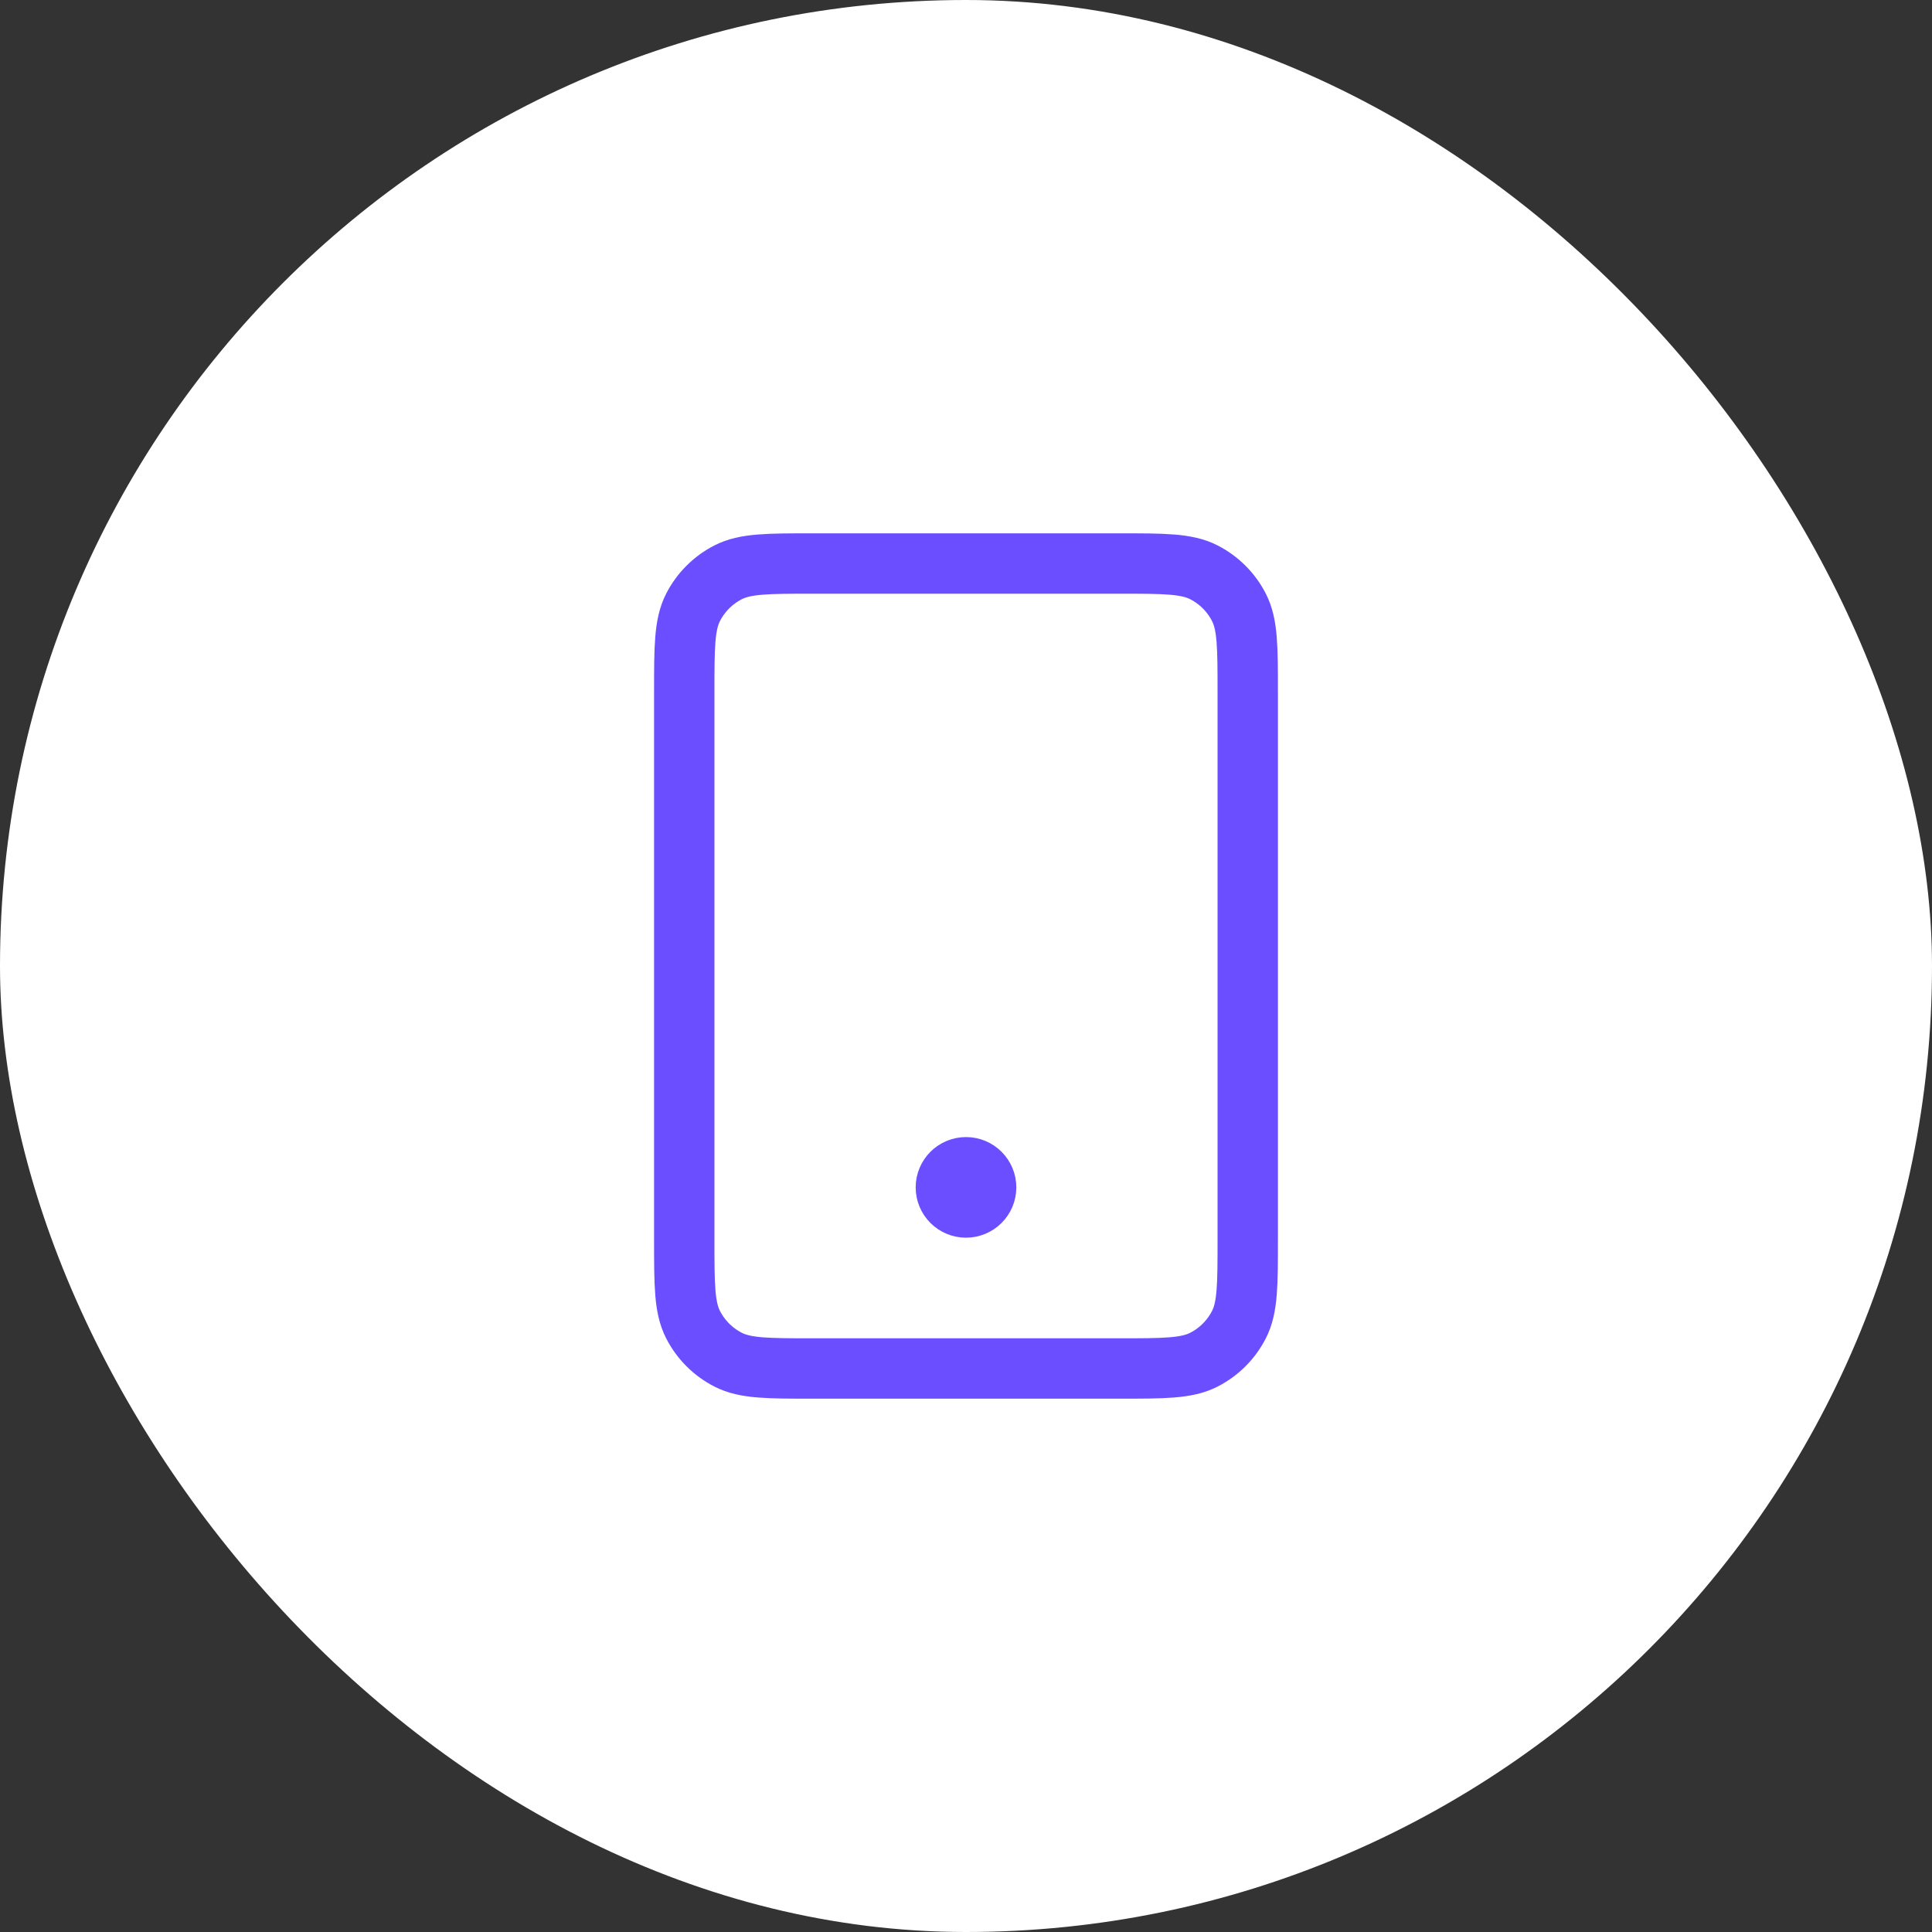 <svg width="64" height="64" viewBox="0 0 64 64" fill="none" xmlns="http://www.w3.org/2000/svg">
<rect x="0" y="0" width="64" height="64" fill="#333333" stroke="none"/>
<rect width="64" height="64" rx="32" fill="white"/>
<path d="M32 39.333H32.013M26.933 45.333H37.067C38.56 45.333 39.307 45.333 39.877 45.043C40.379 44.787 40.787 44.379 41.043 43.877C41.333 43.307 41.333 42.56 41.333 41.067V22.933C41.333 21.44 41.333 20.693 41.043 20.123C40.787 19.621 40.379 19.213 39.877 18.957C39.307 18.667 38.56 18.667 37.067 18.667H26.933C25.44 18.667 24.693 18.667 24.123 18.957C23.621 19.213 23.213 19.621 22.957 20.123C22.667 20.693 22.667 21.44 22.667 22.933V41.067C22.667 42.56 22.667 43.307 22.957 43.877C23.213 44.379 23.621 44.787 24.123 45.043C24.693 45.333 25.44 45.333 26.933 45.333ZM32.667 39.333C32.667 39.702 32.368 40 32 40C31.632 40 31.333 39.702 31.333 39.333C31.333 38.965 31.632 38.667 32 38.667C32.368 38.667 32.667 38.965 32.667 39.333Z" stroke="#6B4EFF" stroke-width="2" stroke-linecap="round" stroke-linejoin="round"/>
</svg>
